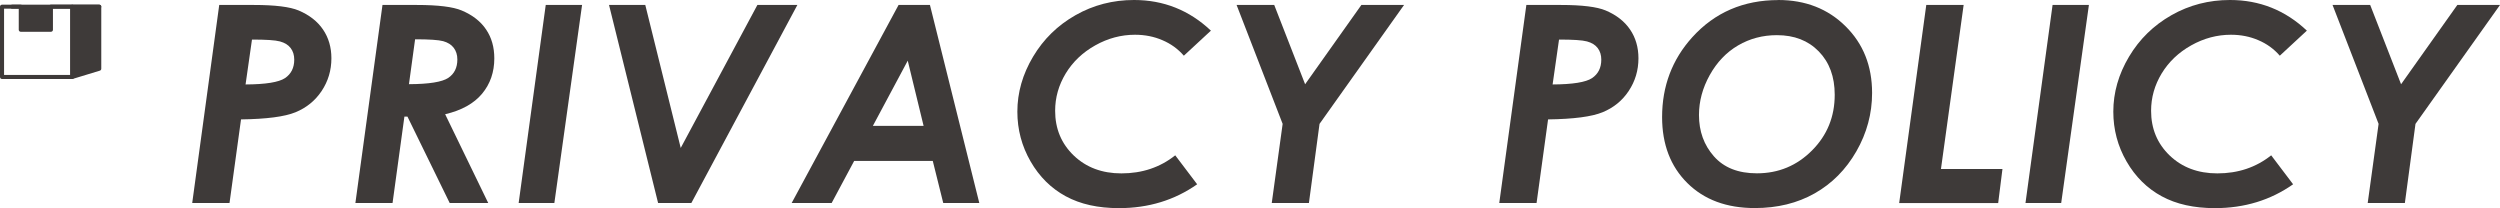 <?xml version="1.0" encoding="UTF-8"?><svg id="_レイヤー_2" xmlns="http://www.w3.org/2000/svg" viewBox="0 0 362.63 30.18"><defs><style>.cls-1{fill-rule:evenodd;}.cls-1,.cls-2{fill:#3e3a39;}</style></defs><g id="_テキスト"><path class="cls-2" d="M31.8.72h5.04c3.06,0,5.22.27,6.48.8,1.56.66,2.74,1.59,3.54,2.77.8,1.18,1.21,2.57,1.21,4.16,0,1.75-.47,3.32-1.41,4.74-.94,1.41-2.21,2.44-3.79,3.09s-4.22.99-7.91,1.04l-1.67,12.13h-5.41L31.8.72ZM35.61,12.25c2.92-.01,4.83-.32,5.73-.92.89-.6,1.34-1.49,1.34-2.68,0-.66-.17-1.22-.52-1.68-.35-.46-.86-.77-1.55-.96s-2.04-.27-4.06-.27l-.93,6.5Z"/><path class="cls-2" d="M55.48.72h4.99c3.08,0,5.25.27,6.5.8,1.57.66,2.75,1.58,3.54,2.76.8,1.18,1.19,2.57,1.19,4.19,0,1.99-.59,3.7-1.77,5.12-1.18,1.42-2.97,2.42-5.36,2.98l6.25,12.88h-5.59l-6.13-12.54h-.44l-1.72,12.54h-5.39L55.48.72ZM59.32,12.21c2.92-.01,4.82-.32,5.7-.91s1.32-1.48,1.32-2.67c0-.68-.18-1.24-.53-1.7s-.86-.77-1.53-.96c-.67-.18-2.02-.27-4.07-.27l-.89,6.5Z"/><path class="cls-2" d="M79.15.72h5.28l-4.02,28.73h-5.18l3.93-28.73Z"/><path class="cls-2" d="M88.34.72h5.26l5.14,20.74L109.86.72h5.8l-15.38,28.73h-4.82L88.34.72Z"/><path class="cls-2" d="M130.34.72h4.55l7.16,28.73h-5.23l-1.52-6.11h-11.4l-3.27,6.11h-5.8L130.34.72ZM133.97,18.26l-2.3-9.46-5.06,9.46h7.36Z"/><path class="cls-2" d="M175.65,4.44l-3.93,3.64c-.85-.98-1.88-1.73-3.11-2.25-1.22-.53-2.55-.79-3.98-.79-2,0-3.93.51-5.76,1.54-1.84,1.03-3.26,2.39-4.29,4.08-1.02,1.69-1.53,3.49-1.53,5.41,0,2.6.9,4.76,2.7,6.49,1.8,1.72,4.1,2.59,6.91,2.59,3.01,0,5.61-.87,7.81-2.62l3.18,4.2c-3.27,2.3-7.05,3.46-11.35,3.46-3.02,0-5.59-.57-7.71-1.72s-3.82-2.83-5.1-5.05-1.92-4.63-1.92-7.22c0-2.77.76-5.43,2.28-7.98s3.57-4.55,6.16-6.02,5.42-2.2,8.48-2.2c4.3,0,8.01,1.48,11.15,4.44Z"/><path class="cls-2" d="M179.37.72h5.46l4.48,11.5,8.16-11.5h6.19l-12.26,17.25-1.54,11.48h-5.39l1.58-11.48-6.68-17.25Z"/><path class="cls-2" d="M221.39.72h5.04c3.06,0,5.22.27,6.48.8,1.56.66,2.74,1.59,3.54,2.77.8,1.18,1.21,2.57,1.21,4.16,0,1.75-.47,3.32-1.41,4.74s-2.21,2.44-3.79,3.09-4.22.99-7.91,1.04l-1.67,12.13h-5.41l3.93-28.73ZM225.2,12.25c2.92-.01,4.83-.32,5.73-.92.89-.6,1.34-1.49,1.34-2.68,0-.66-.17-1.22-.52-1.68s-.86-.77-1.55-.96-2.04-.27-4.06-.27l-.93,6.5Z"/><path class="cls-2" d="M257.93,0c3.95,0,7.2,1.27,9.77,3.81s3.85,5.76,3.85,9.67c0,3-.76,5.82-2.28,8.47s-3.54,4.68-6.05,6.1-5.41,2.13-8.68,2.13c-4.09,0-7.35-1.21-9.79-3.63s-3.66-5.61-3.66-9.57c0-4.49,1.46-8.35,4.38-11.58,3.25-3.59,7.42-5.39,12.48-5.39ZM257.74,5.1c-2.06,0-3.94.5-5.63,1.49s-3.07,2.43-4.11,4.3-1.56,3.8-1.56,5.79c0,2.36.72,4.36,2.17,6s3.52,2.46,6.23,2.46c3.14,0,5.8-1.11,8-3.32s3.29-4.9,3.29-8.07c0-2.62-.77-4.71-2.31-6.29s-3.56-2.36-6.06-2.36Z"/><path class="cls-2" d="M279.4.72h5.43l-3.29,23.79h8.92l-.62,4.94h-14.36l3.93-28.73Z"/><path class="cls-2" d="M297.72.72h5.28l-4.02,28.73h-5.18l3.93-28.73Z"/><path class="cls-2" d="M334.62,4.44l-3.93,3.64c-.85-.98-1.88-1.73-3.11-2.25-1.22-.53-2.55-.79-3.98-.79-2,0-3.93.51-5.76,1.54-1.84,1.03-3.26,2.39-4.29,4.08-1.02,1.69-1.53,3.49-1.53,5.41,0,2.6.9,4.76,2.7,6.49,1.8,1.72,4.1,2.59,6.91,2.59,3.01,0,5.61-.87,7.81-2.62l3.18,4.2c-3.27,2.3-7.05,3.46-11.35,3.46-3.02,0-5.59-.57-7.71-1.72s-3.82-2.83-5.1-5.05-1.92-4.63-1.92-7.22c0-2.77.76-5.43,2.28-7.98s3.57-4.55,6.16-6.02,5.42-2.2,8.48-2.2c4.3,0,8.01,1.48,11.15,4.44Z"/><path class="cls-2" d="M338.34.72h5.46l4.48,11.5,8.16-11.5h6.19l-12.26,17.25-1.54,11.48h-5.39l1.58-11.48-6.68-17.25Z"/><polygon class="cls-1" points="10.49 11.16 14.39 9.97 14.39 .97 10.49 .97 10.49 11.16"/><path class="cls-2" d="M10.49,11.46c-.06,0-.12-.02-.17-.06-.08-.06-.12-.14-.12-.24V.97c0-.16.13-.29.29-.29h3.91c.16,0,.29.13.29.29v9c0,.13-.08.24-.21.28l-3.91,1.19s-.06.01-.09.01ZM10.78,1.26v9.5l3.32-1.01V1.26h-3.32Z"/><path class="cls-2" d="M10.49,11.46H.29c-.16,0-.29-.13-.29-.29V.97c0-.16.13-.29.29-.29h2.72c.16,0,.29.13.29.29v3.06h3.79V.97c0-.16.13-.29.29-.29h3.1c.16,0,.29.13.29.29v10.19c0,.16-.13.29-.29.29ZM.59,10.87h9.6V1.26h-2.51v3.06c0,.16-.13.29-.29.29H3.01c-.16,0-.29-.13-.29-.29V1.26H.59v9.6Z"/><path class="cls-2" d="M14.39,1.26H1.76c-.16,0-.29-.13-.29-.29s.13-.29.29-.29h12.64c.16,0,.29.13.29.29s-.13.29-.29.29Z"/><rect class="cls-2" x="3.01" y=".97" width="4.29" height="3.27"/></g></svg>